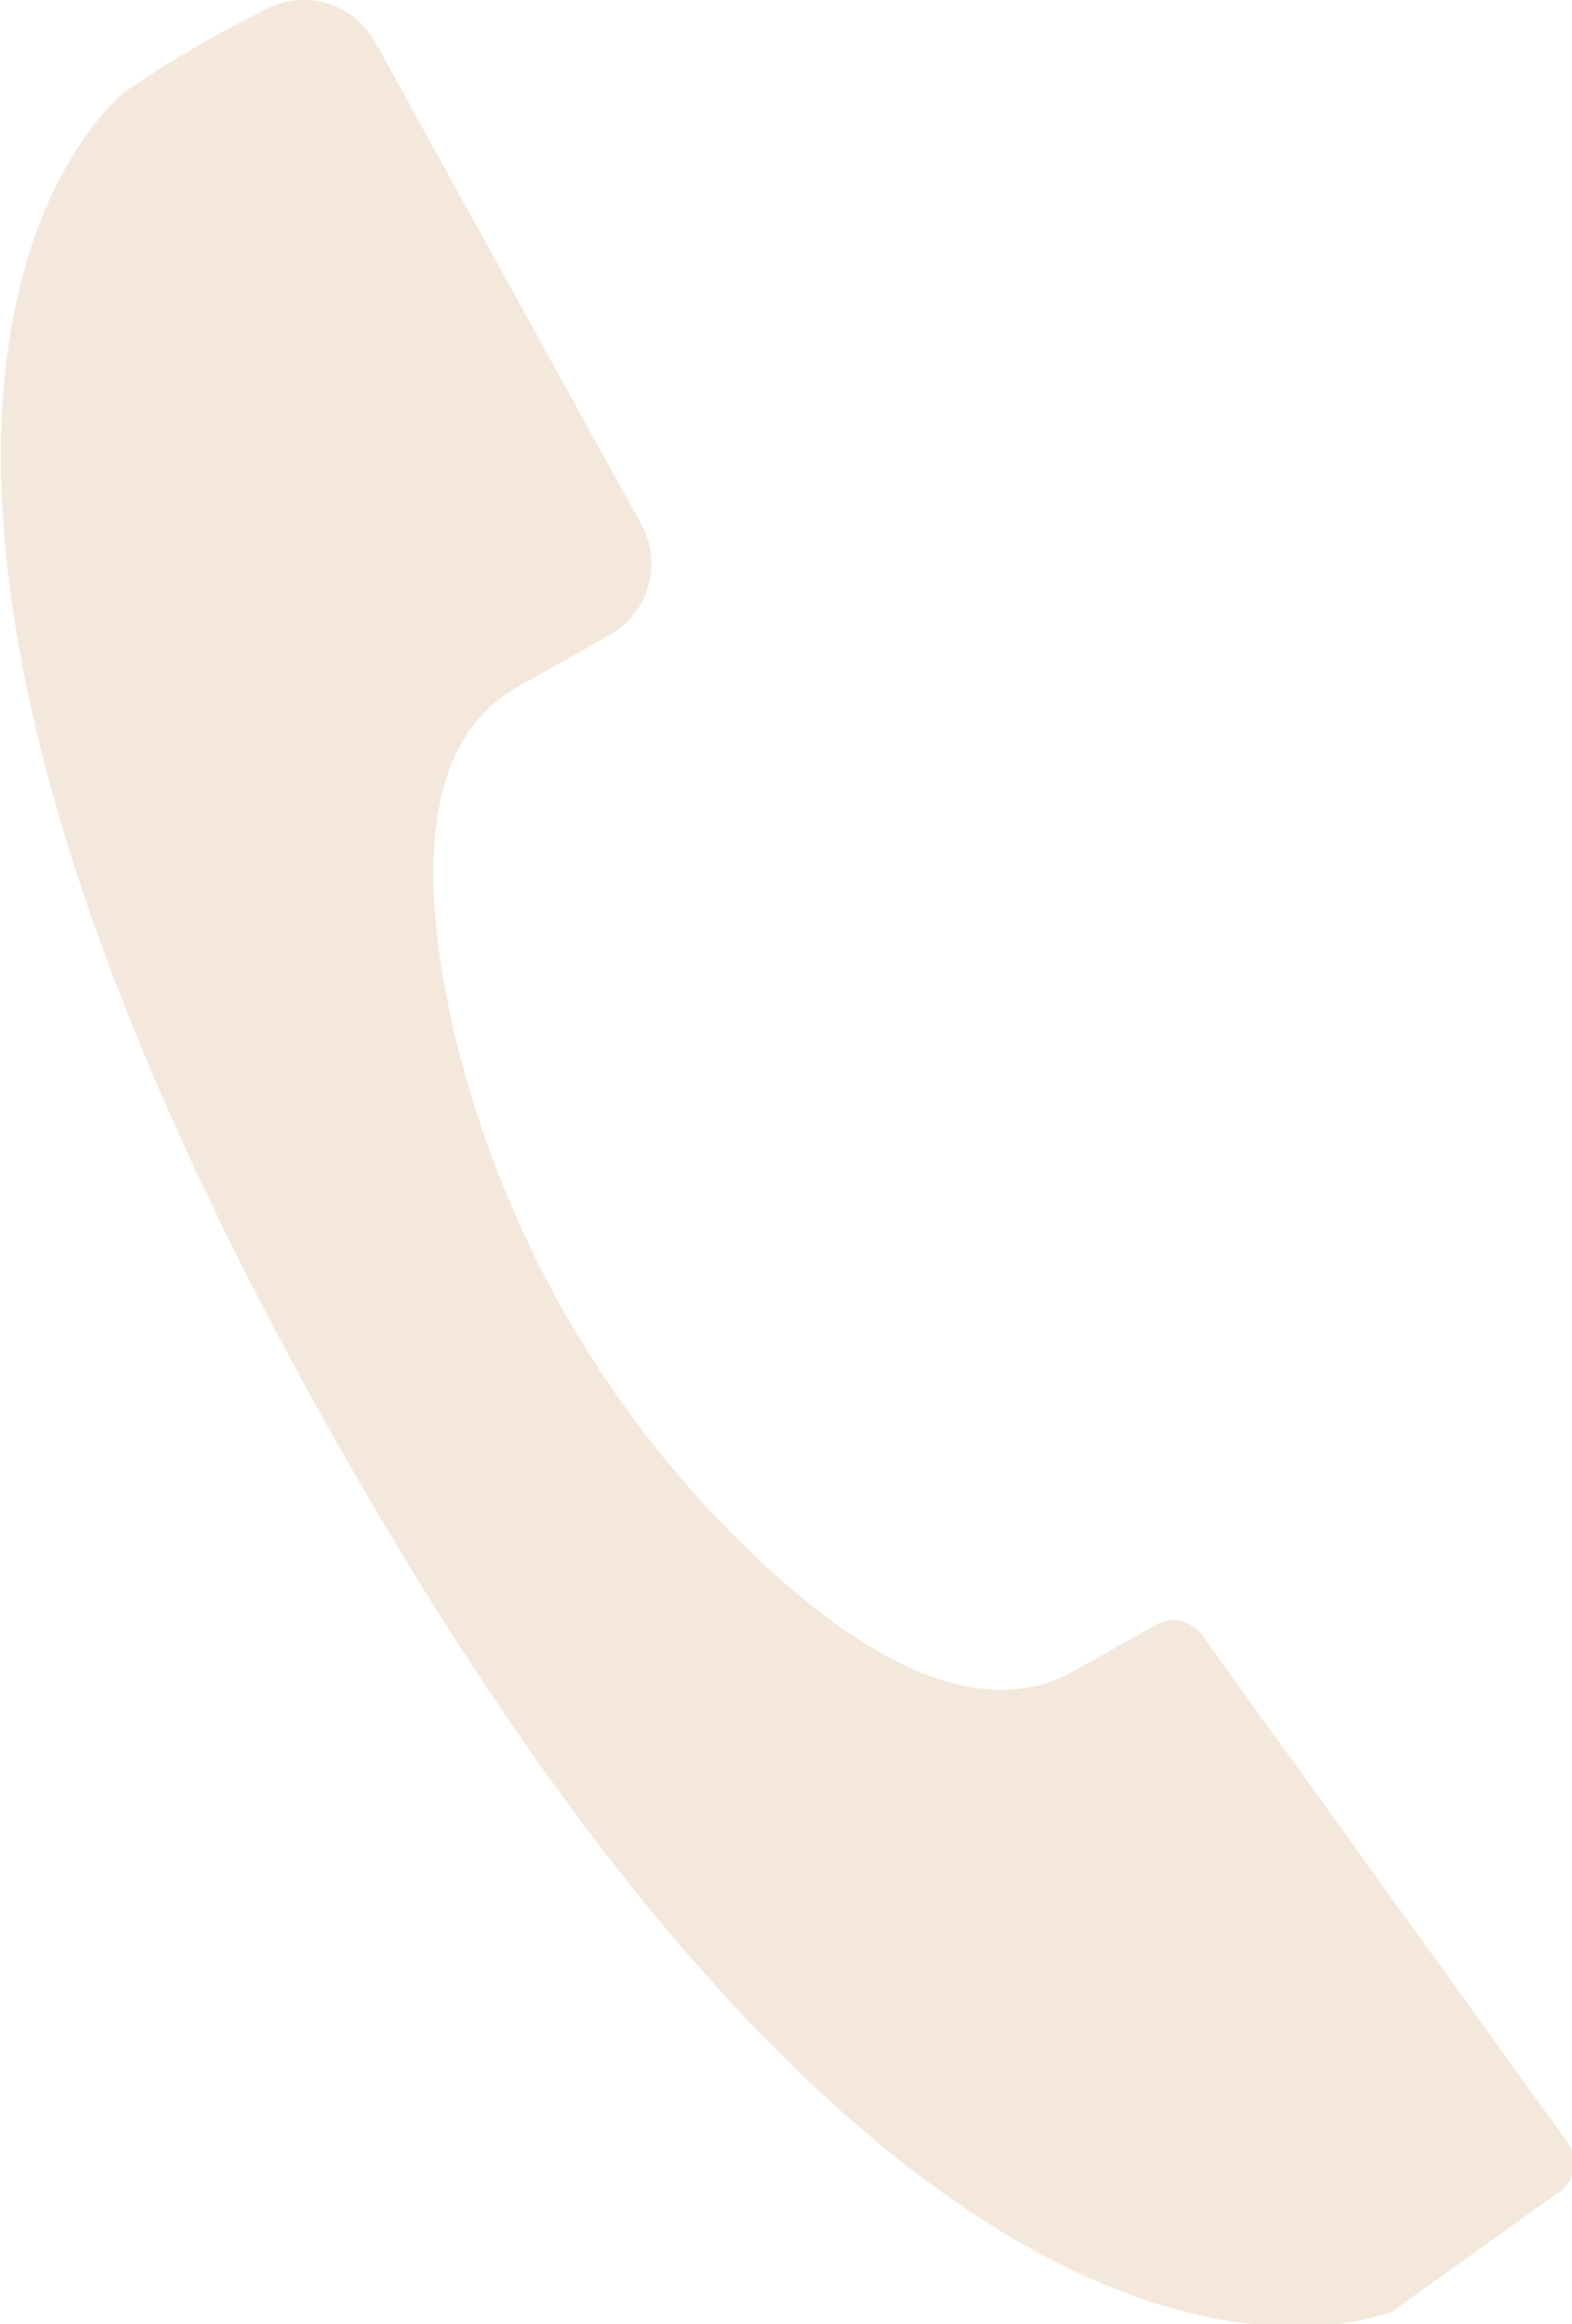 <?xml version="1.0" encoding="UTF-8"?><svg id="Ebene_2" xmlns="http://www.w3.org/2000/svg" viewBox="0 0 11.92 17.62"><defs><style>.cls-1{fill:#F4E7DB;}</style></defs><g id="Ebene_4"><g id="Gruppe_4"><path id="Pfad_7" class="cls-1" d="m.94.7c.34-.23.69-.44,1.06-.62.3-.17.67-.06.84.23l2.02,3.66c.17.3.06.67-.23.84l-.71.4c-.76.43-.72,1.55-.48,2.6.36,1.53,1.16,2.93,2.31,4.01.75.71,1.65,1.26,2.39.85l.62-.35c.13-.08.3-.03.38.11l2.76,3.83c.08.13.03.3-.11.38l-1.23.88s-.06.03-.09.03c-.55.17-3.73.78-7.92-6.62S.51,1.08.94.7"/></g></g></svg>